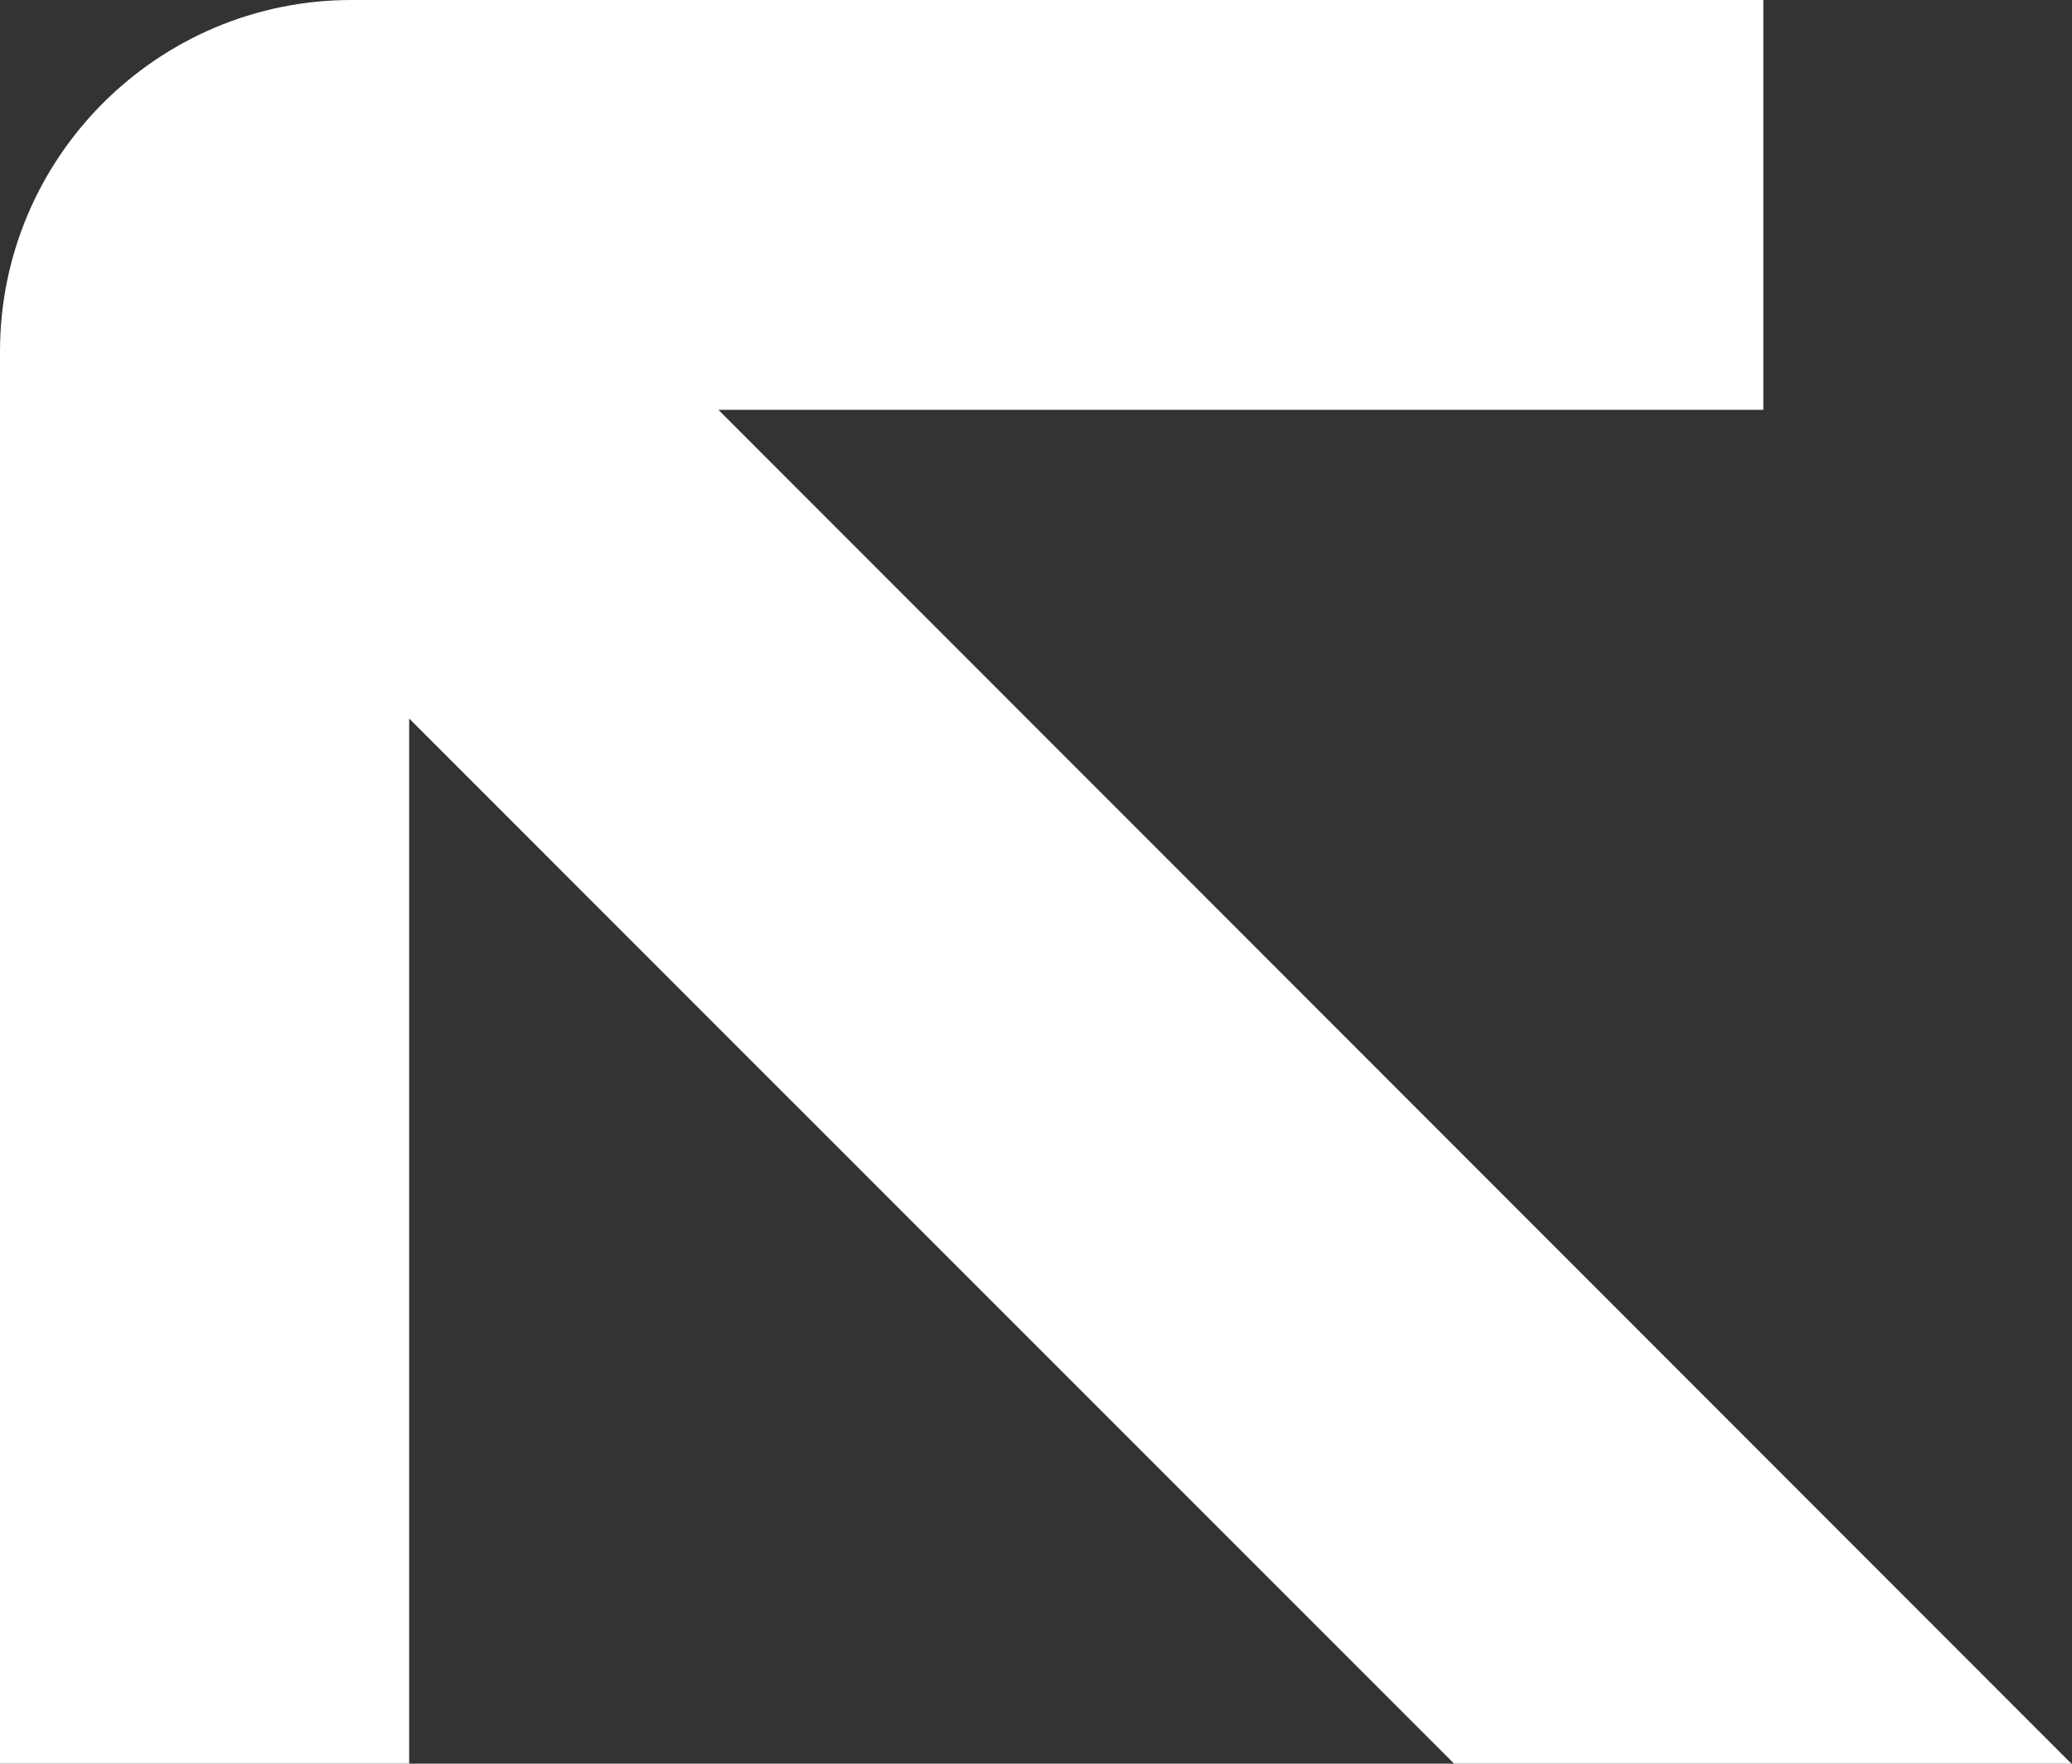 <svg xmlns="http://www.w3.org/2000/svg" viewBox="0 0 34.84 29.65"><rect x="0" y="0" width="34.84" height="29.65" fill="#333333" stroke="none"/><path d="M24.45 29.65 6.88 12.08v17.57H0V5.91C0 2.65 2.65 0 5.91 0h23.74v6.89H12.08l22.76 22.77H24.45Z" style="fill:#fff"/></svg>
